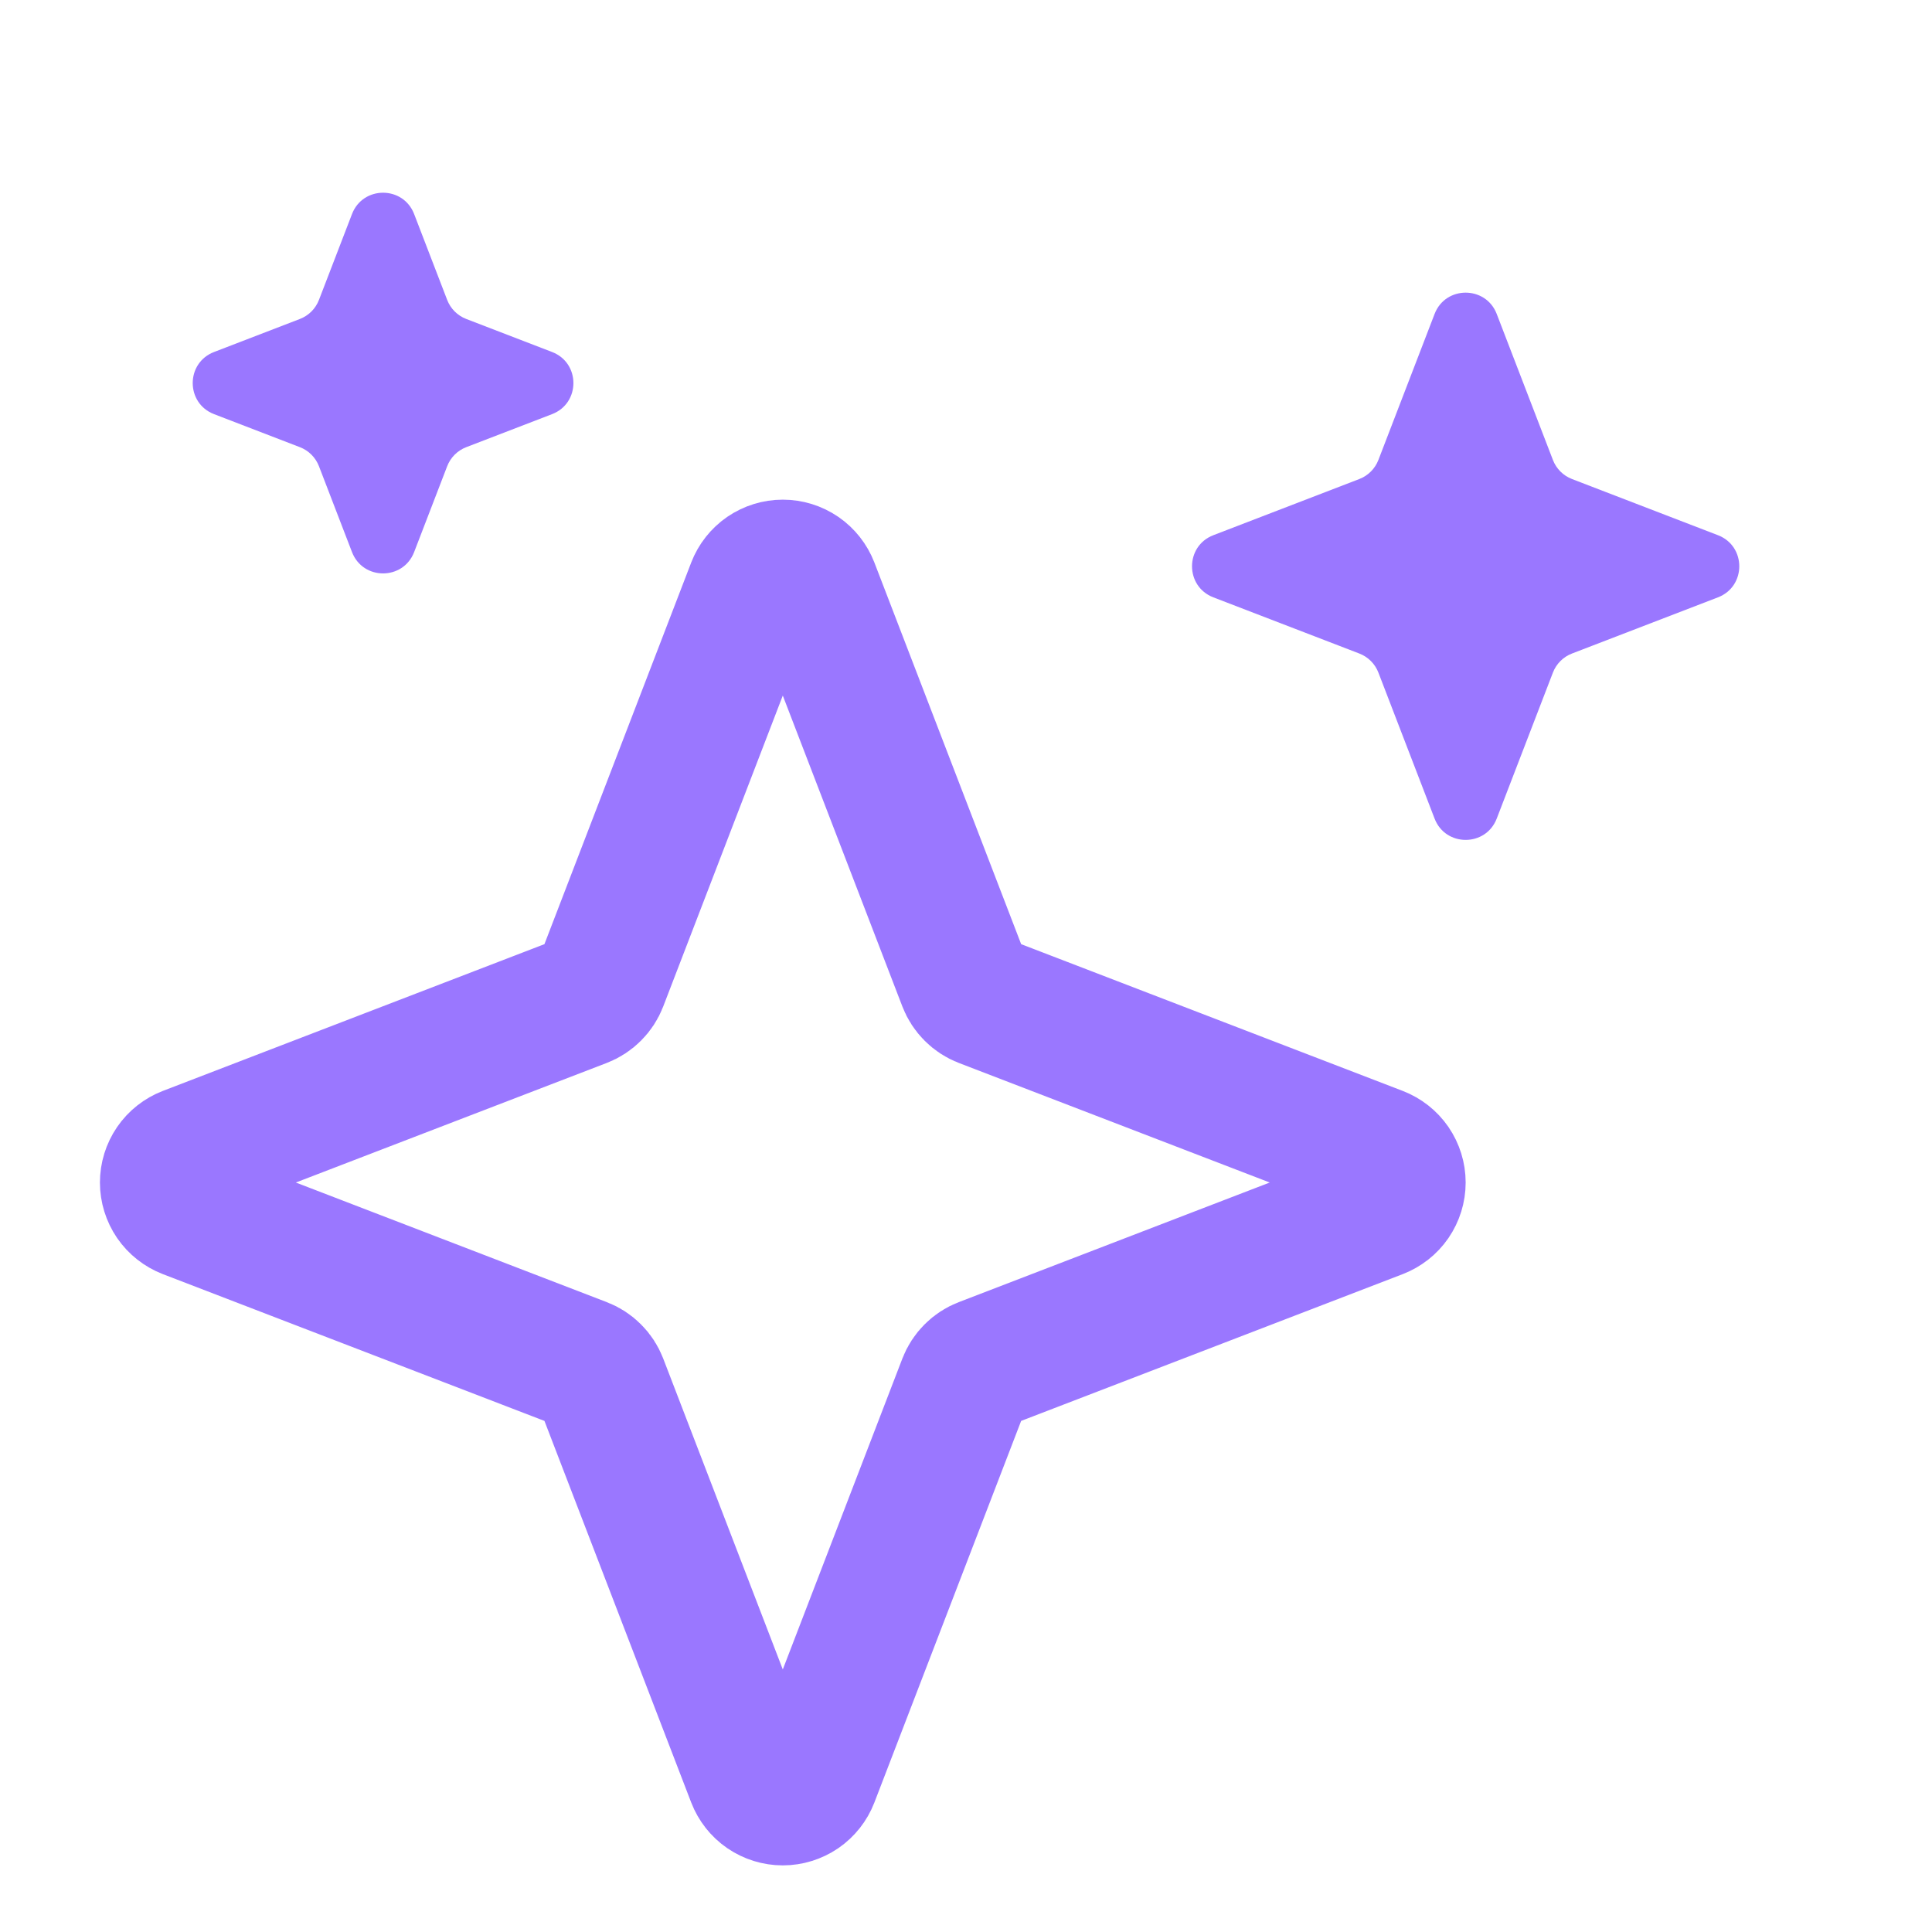 <svg width="58" height="58" viewBox="0 0 58 58" fill="none" xmlns="http://www.w3.org/2000/svg">
    <path
        d="M28.957 29.499L24.383 17.606C24.314 17.428 24.193 17.274 24.036 17.166C23.878 17.058 23.691 17 23.5 17C23.309 17 23.122 17.058 22.964 17.166C22.807 17.274 22.686 17.428 22.617 17.606L18.043 29.499C17.995 29.623 17.922 29.735 17.828 29.828C17.735 29.922 17.623 29.995 17.499 30.043L5.606 34.617C5.428 34.686 5.274 34.807 5.166 34.964C5.058 35.122 5 35.309 5 35.5C5 35.691 5.058 35.878 5.166 36.036C5.274 36.193 5.428 36.314 5.606 36.383L17.499 40.958C17.623 41.005 17.735 41.078 17.828 41.172C17.922 41.265 17.995 41.377 18.043 41.501L22.617 53.394C22.686 53.572 22.807 53.726 22.964 53.834C23.122 53.942 23.309 54 23.5 54C23.691 54 23.878 53.942 24.036 53.834C24.193 53.726 24.314 53.572 24.383 53.394L28.957 41.501C29.005 41.377 29.078 41.265 29.172 41.172C29.265 41.078 29.377 41.005 29.501 40.958L41.394 36.383C41.572 36.314 41.726 36.193 41.834 36.036C41.942 35.878 42 35.691 42 35.5C42 35.309 41.942 35.122 41.834 34.964C41.726 34.807 41.572 34.686 41.394 34.617L29.501 30.043C29.377 29.995 29.265 29.922 29.172 29.828C29.078 29.735 29.005 29.623 28.957 29.499Z"
        stroke="#9A77FF" stroke-width="4" stroke-linecap="round" stroke-linejoin="round" />
    <path
        d="M13.998 9.576C13.734 9.475 13.525 9.266 13.424 9.002L12.433 6.427C12.105 5.572 10.895 5.572 10.567 6.427L9.576 9.002C9.475 9.266 9.266 9.475 9.002 9.576L6.427 10.567C5.572 10.895 5.572 12.105 6.427 12.433L9.002 13.424C9.266 13.525 9.475 13.734 9.576 13.998L10.567 16.573C10.895 17.428 12.105 17.428 12.433 16.573L13.424 13.998C13.525 13.734 13.734 13.525 13.998 13.424L16.573 12.433C17.428 12.105 17.428 10.895 16.573 10.567L13.998 9.576Z"
        fill="#9A77FF" />
    <path
        d="M47.193 14.381C46.929 14.28 46.72 14.071 46.619 13.807L44.933 9.426C44.605 8.572 43.395 8.572 43.067 9.426L41.381 13.807C41.28 14.071 41.071 14.28 40.807 14.381L36.426 16.067C35.572 16.395 35.572 17.605 36.426 17.933L40.807 19.619C41.071 19.72 41.28 19.929 41.381 20.193L43.067 24.574C43.395 25.428 44.605 25.428 44.933 24.574L46.619 20.193C46.72 19.929 46.929 19.72 47.193 19.619L51.574 17.933C52.428 17.605 52.428 16.395 51.574 16.067L47.193 14.381Z"
        fill="#9A77FF" />
</svg>